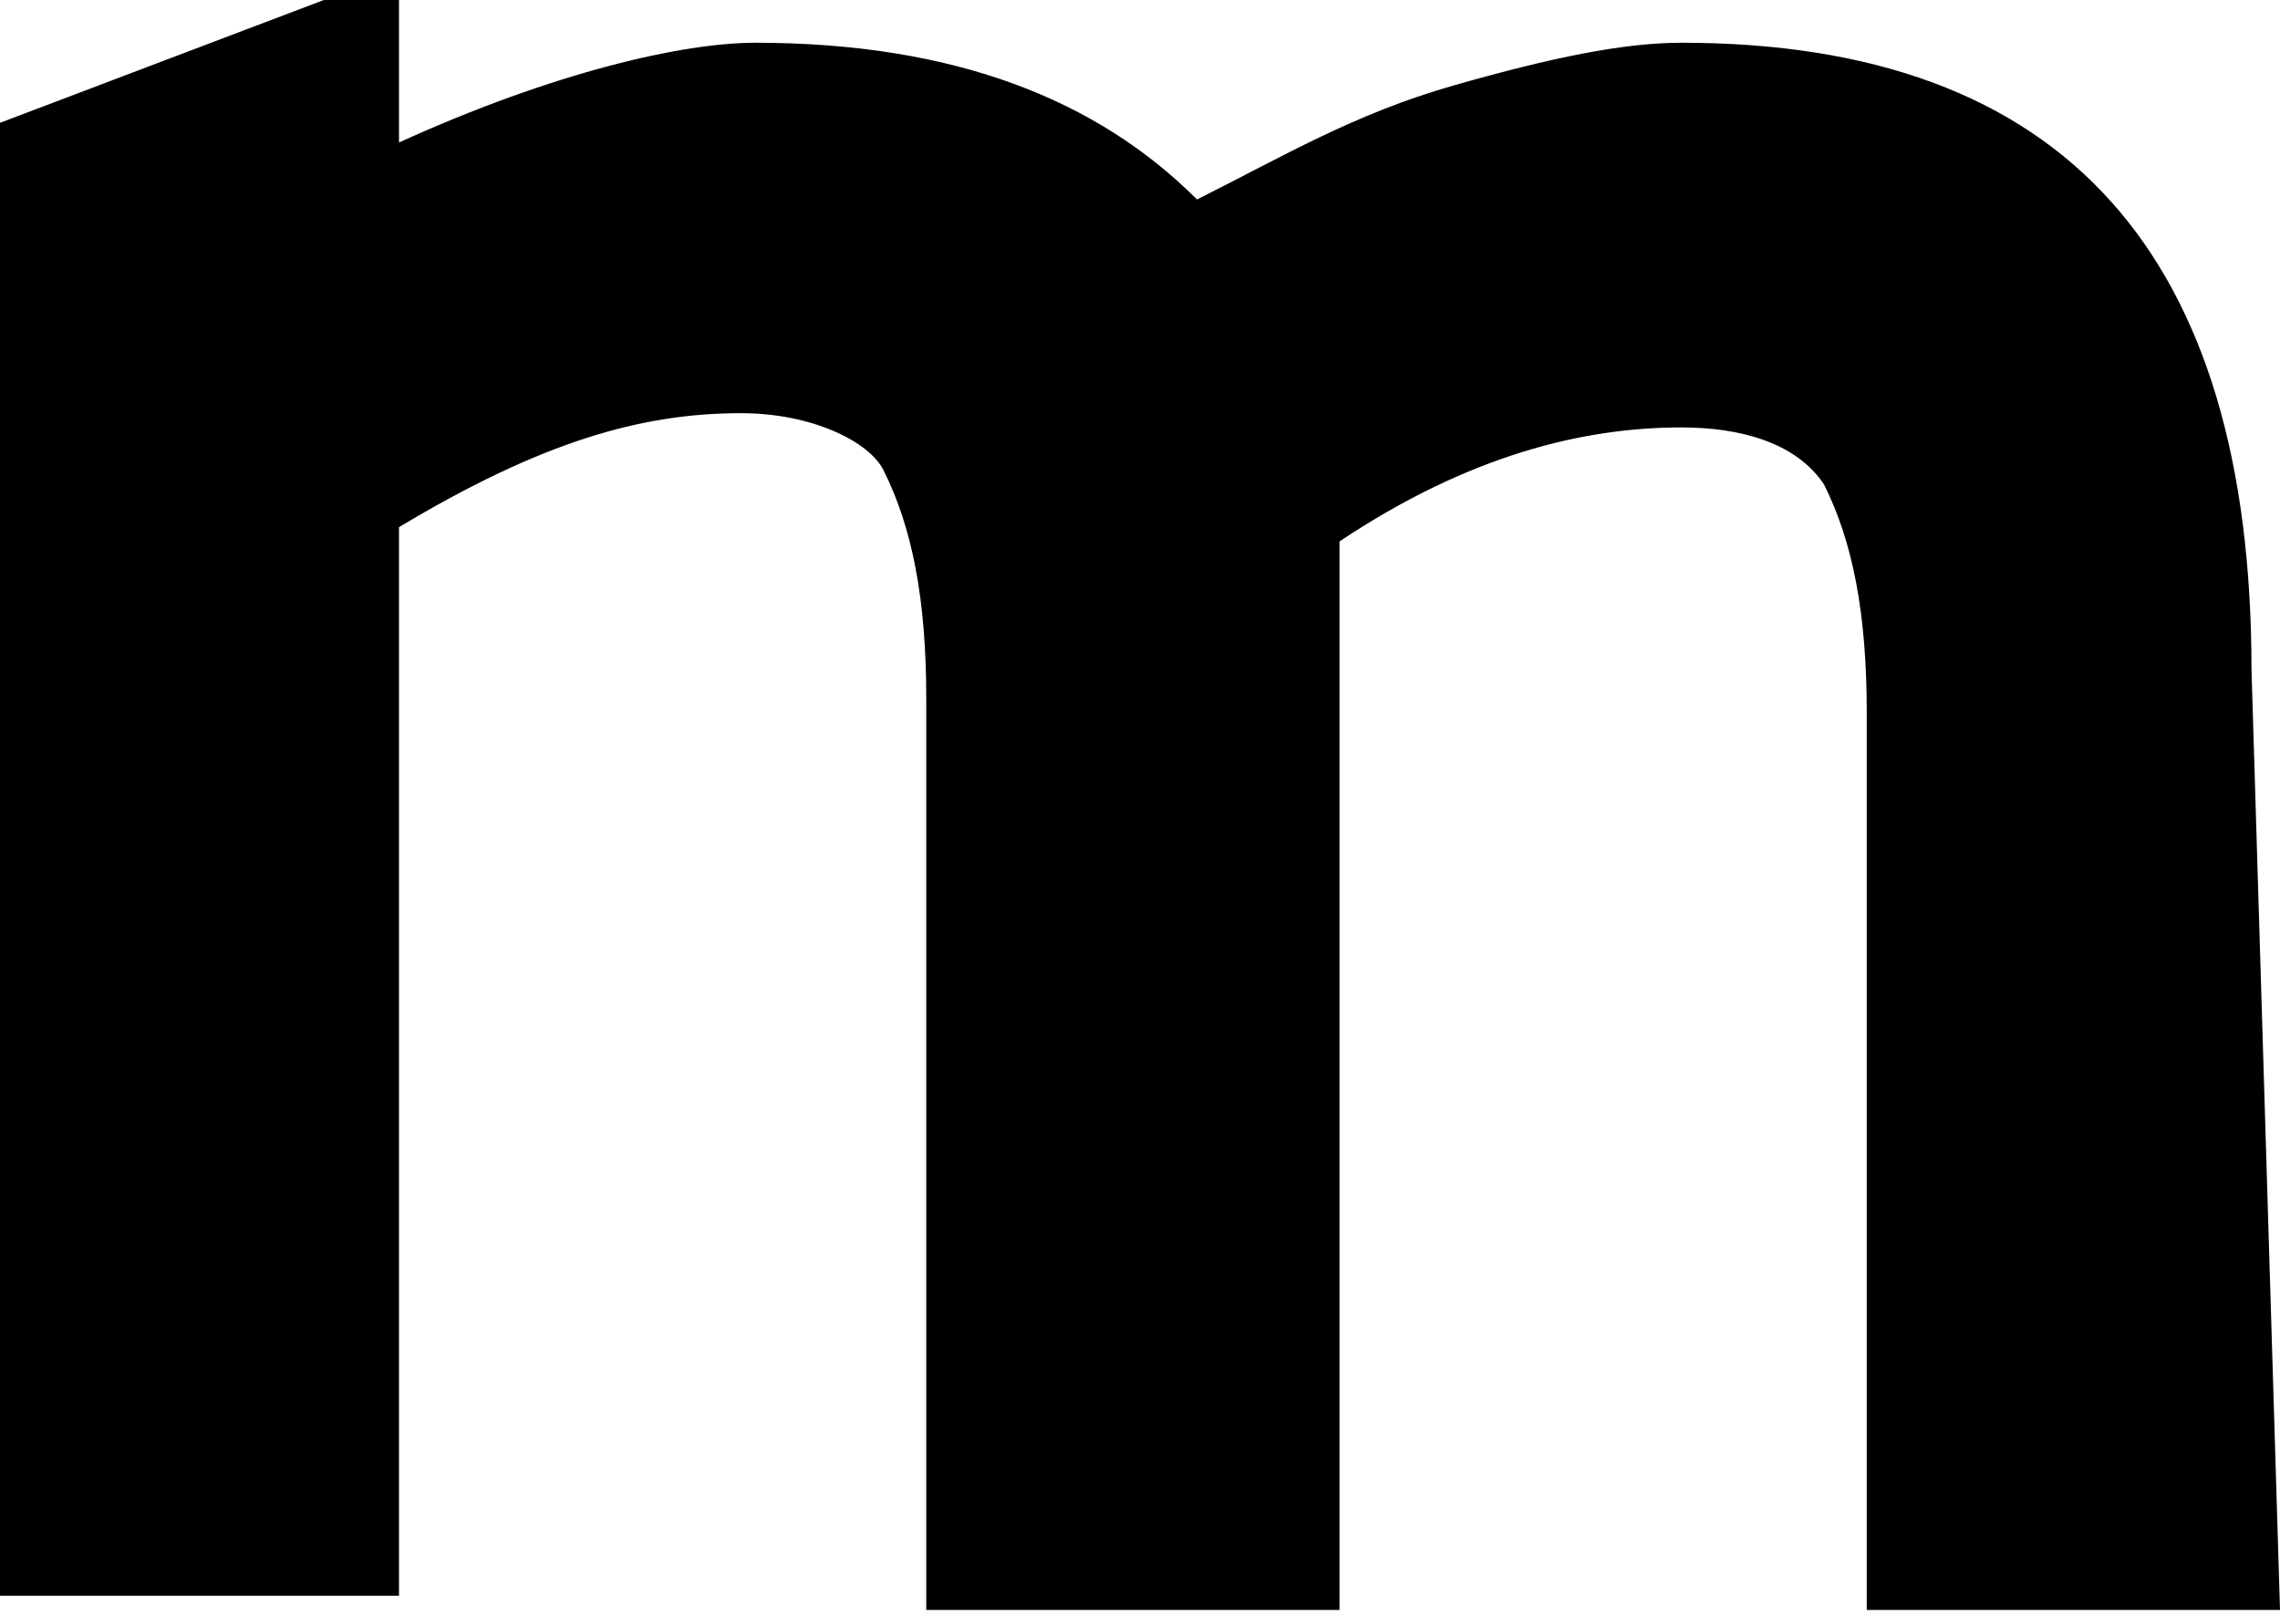 <?xml version="1.0" encoding="utf-8"?>
<!-- Generator: Adobe Illustrator 19.0.1, SVG Export Plug-In . SVG Version: 6.00 Build 0)  -->
<svg version="1.1" id="Layer_1" xmlns="http://www.w3.org/2000/svg" xmlns:xlink="http://www.w3.org/1999/xlink" x="0px" y="0px"
	 viewBox="-467.2 275.3 16 11.4" enable-background="new -467.2 275.3 16 11.4" xml:space="preserve">
<g>
	<path fill="#000000" d="M-451.2,286.6L-451.2,286.6h-2.9v-6.3c0-0.7-0.1-1.2-0.3-1.6c-0.2-0.3-0.6-0.4-1-0.4
		c-0.7,0-1.5,0.2-2.4,0.8c0,0.1,0,0.2,0,0.5c0,0.2,0,0.5,0,0.5v6.5h-2.9v-6.4c0-0.7-0.1-1.2-0.3-1.6c-0.1-0.2-0.5-0.4-1-0.4
		c-0.7,0-1.4,0.2-2.4,0.8v7.5h-2.9v-10.3l2.9-1.1v1.2c1.1-0.5,2-0.7,2.5-0.7c1.4,0,2.4,0.4,3.1,1.1c0.6-0.3,1.1-0.6,1.8-0.8
		c0.7-0.2,1.2-0.3,1.6-0.3c2.7,0,4,1.5,4,4.4L-451.2,286.6L-451.2,286.6z"/>
</g>
</svg>
